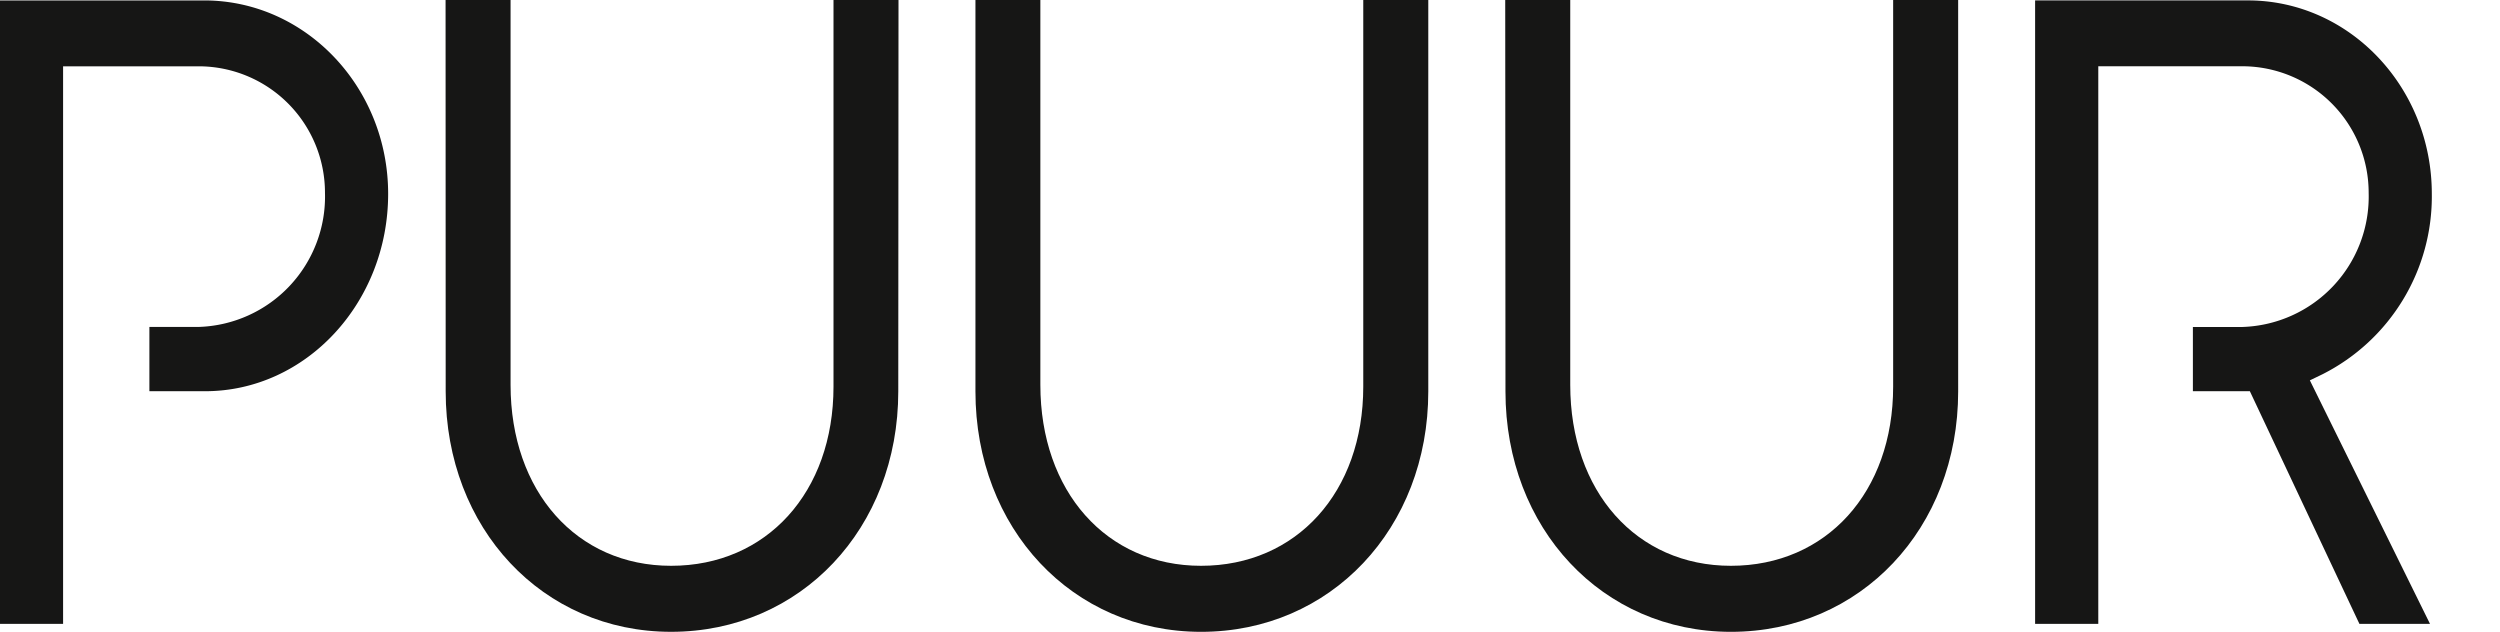 <svg xmlns="http://www.w3.org/2000/svg" xmlns:xlink="http://www.w3.org/1999/xlink" width="161.757" height="40.881" viewBox="0 0 161.757 40.881"><defs><clipPath id="clip-path"><rect id="Rectangle_69" data-name="Rectangle 69" width="161.757" height="40.881" fill="none"></rect></clipPath></defs><g id="Group_140" data-name="Group 140" clip-path="url(#clip-path)"><path id="Path_67" data-name="Path 67" d="M166.537,0V25.328c0,8.867,6.275,15.554,14.6,15.554,8.381,0,14.7-6.687,14.7-15.554V0H191.63V25.019c0,6.824-4.316,11.591-10.5,11.591-6.119,0-10.393-4.815-10.393-11.707V0Z" transform="translate(-103.423 -0.001)" fill="#161615"></path><path id="Path_68" data-name="Path 68" d="M76.072,0l.007,25.327c0,8.867,6.269,15.554,14.584,15.554,8.381,0,14.7-6.687,14.7-15.554L105.378,0h-4.206V25.019c0,6.824-4.322,11.591-10.509,11.591-6.115,0-10.386-4.815-10.386-11.707V0Z" transform="translate(-47.242 -0.001)" fill="#161615"></path><path id="Path_69" data-name="Path 69" d="M256.984,0,257,25.328c0,8.867,6.273,15.554,14.591,15.554,8.378,0,14.7-6.687,14.7-15.554L286.29,0h-4.206V25.019c0,6.824-4.317,11.591-10.5,11.591-6.118,0-10.393-4.815-10.393-11.707V0Z" transform="translate(-159.592 -0.001)" fill="#161615"></path><path id="Path_70" data-name="Path 70" d="M0,40.414H4.082V4.337h8.79a8.18,8.18,0,0,1,8.155,8.188A8.438,8.438,0,0,1,12.872,21.2H9.666V25.36h3.6c6.534,0,11.848-5.728,11.848-12.77,0-6.9-5.339-12.515-11.9-12.515H0Z" transform="translate(0 -0.047)" fill="#161615"></path><path id="Path_71" data-name="Path 71" d="M368.433,40.408H373l-7.773-15.756.82-.395a12.885,12.885,0,0,0,7.071-11.674c0-6.9-5.337-12.513-11.9-12.513H347.45V40.408h4.088V4.33h9.332a8.186,8.186,0,0,1,8.162,8.19,8.441,8.441,0,0,1-8.162,8.679h-3.211v4.155h3.685Z" transform="translate(-215.773 -0.043)" fill="#161615"></path></g></svg>